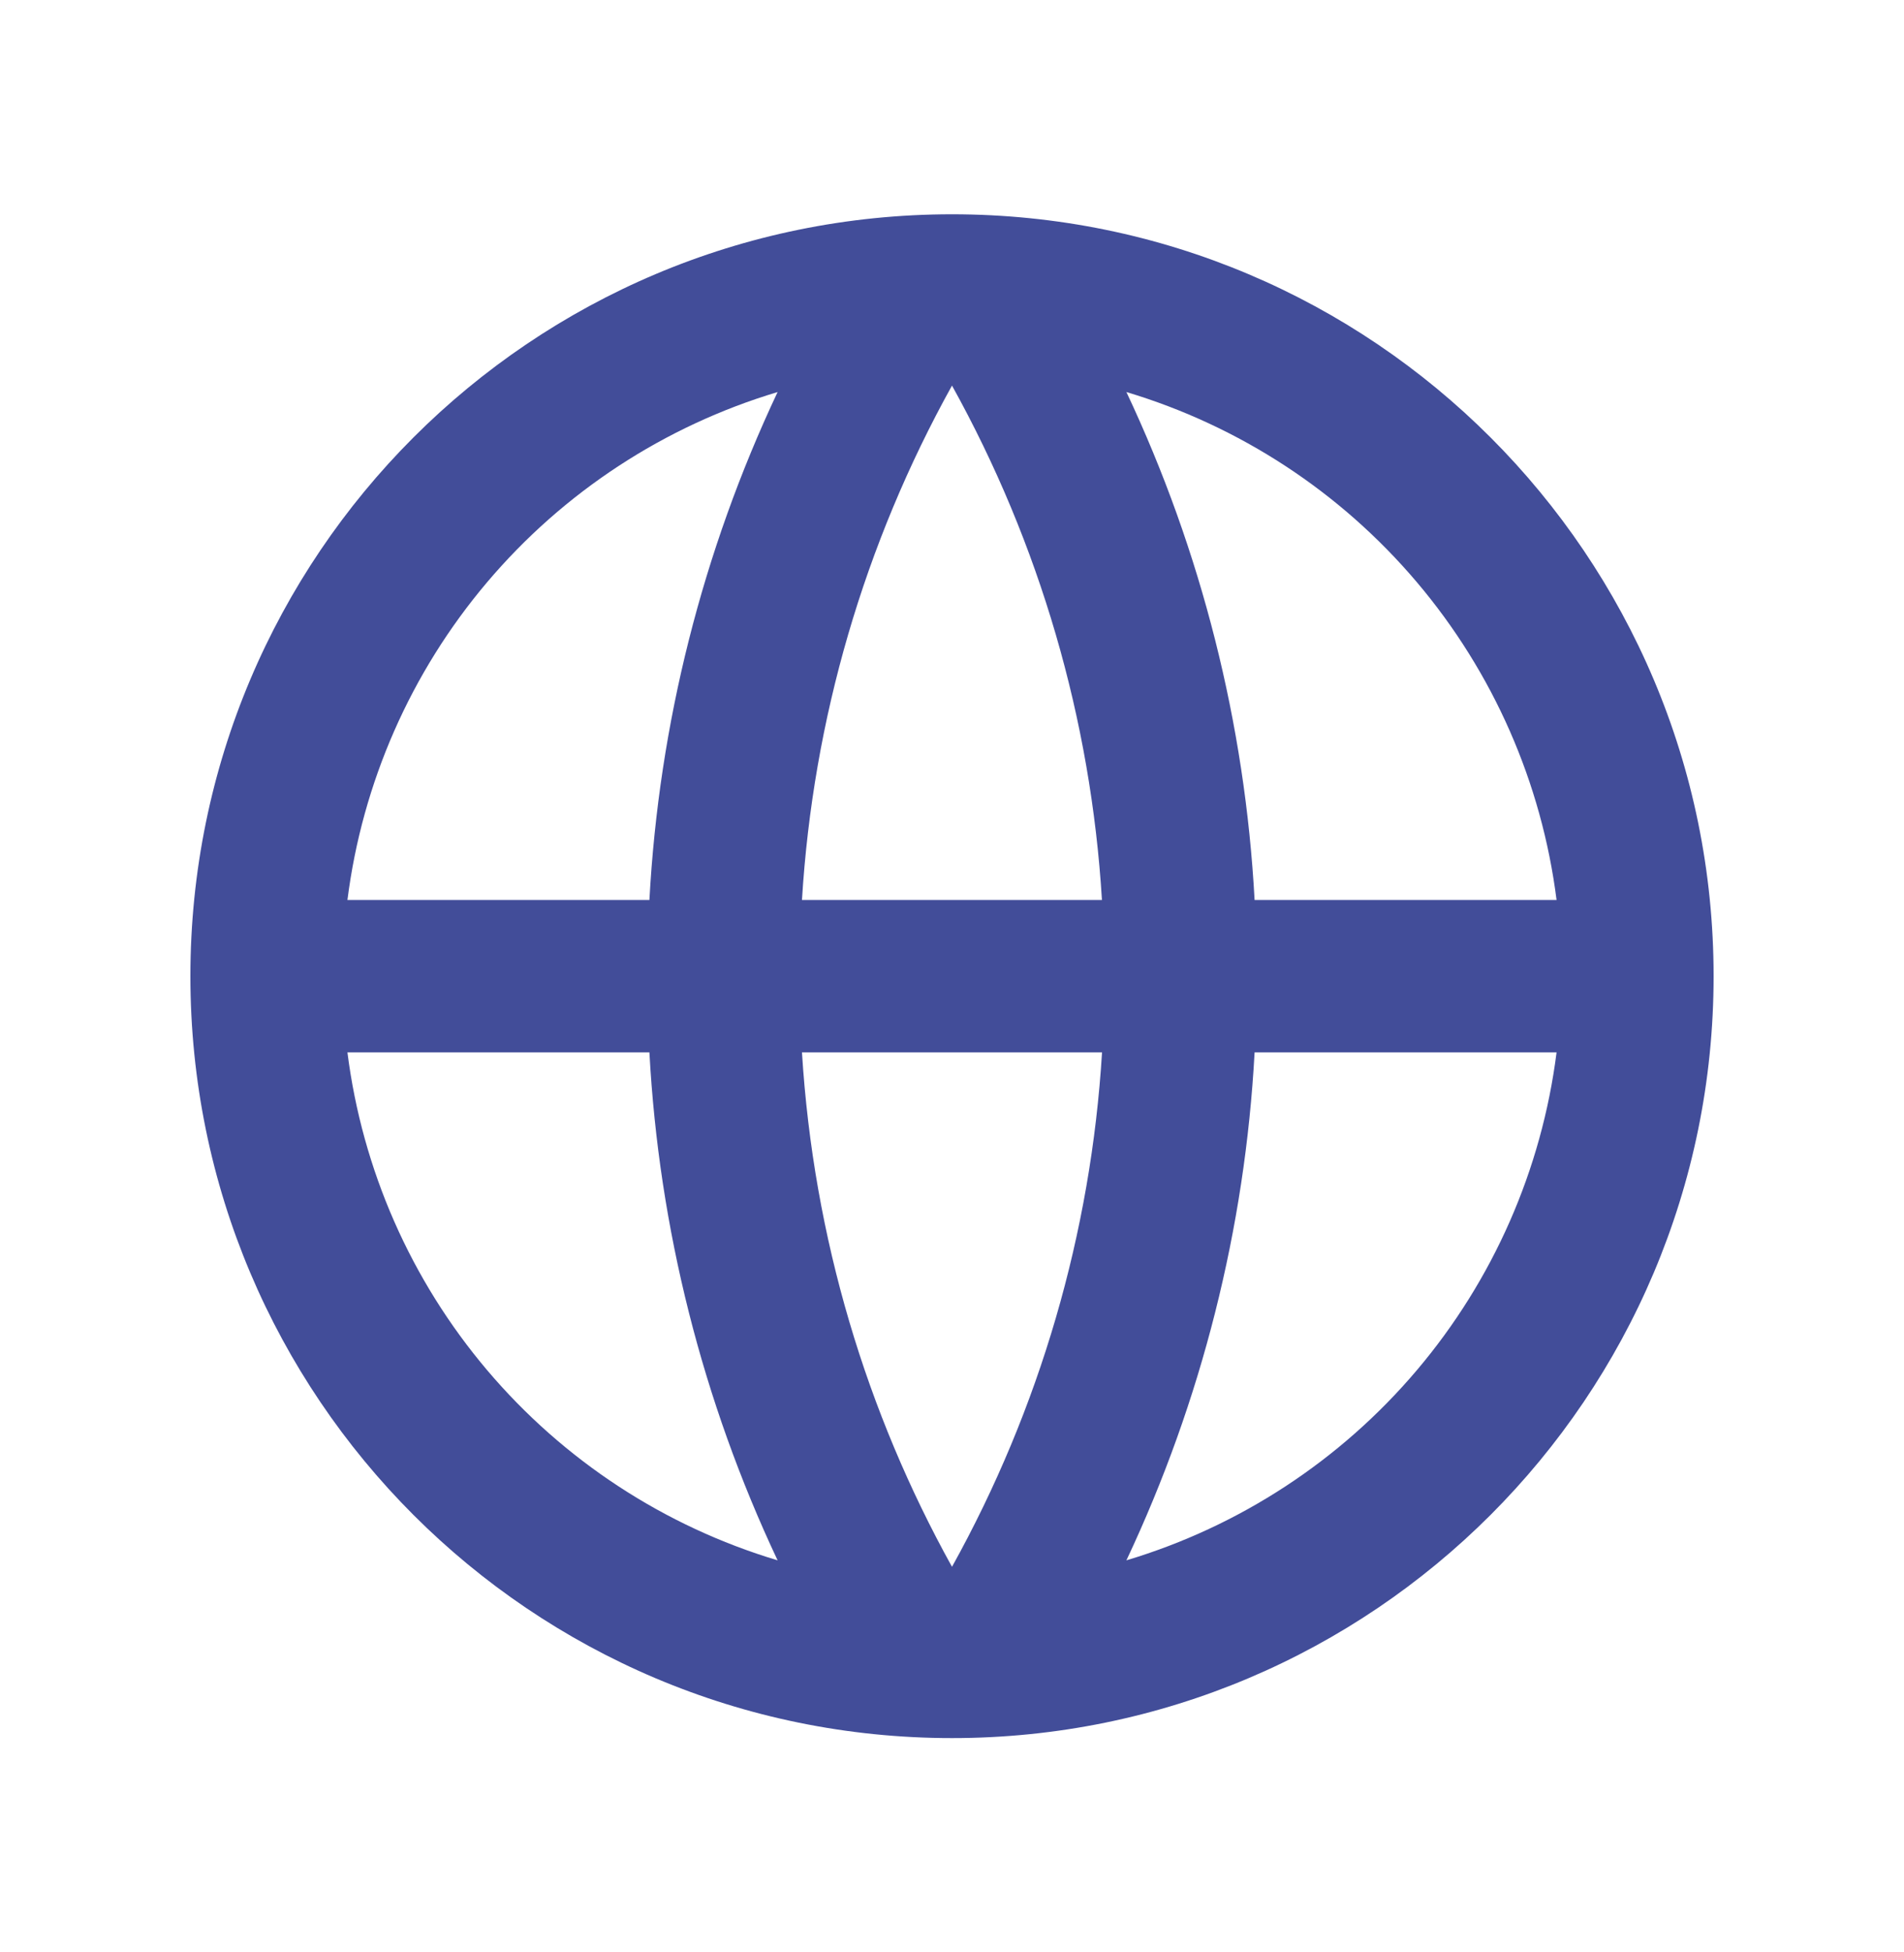 <svg width="40" height="41" viewBox="0 0 40 41" fill="none" xmlns="http://www.w3.org/2000/svg">
<path d="M20 36.5C11.163 36.5 4 29.337 4 20.5C4 11.663 11.163 4.5 20 4.5C28.837 4.5 36 11.663 36 20.5C36 29.337 28.837 36.5 20 36.5ZM16.336 32.767C14.758 29.419 13.843 25.796 13.643 22.1H7.299C7.611 24.562 8.63 26.881 10.235 28.775C11.839 30.668 13.958 32.055 16.336 32.767ZM16.848 22.1C17.09 26.002 18.205 29.668 20 32.903C21.844 29.582 22.921 25.891 23.152 22.1H16.848ZM32.701 22.1H26.357C26.157 25.796 25.242 29.419 23.664 32.767C26.042 32.055 28.161 30.668 29.765 28.775C31.37 26.881 32.389 24.562 32.701 22.1ZM7.299 18.9H13.643C13.843 15.204 14.758 11.581 16.336 8.233C13.958 8.945 11.839 10.332 10.235 12.225C8.63 14.119 7.611 16.438 7.299 18.9ZM16.85 18.9H23.15C22.92 15.109 21.843 11.418 20 8.097C18.156 11.418 17.079 15.109 16.848 18.9H16.85ZM23.664 8.233C25.242 11.581 26.157 15.204 26.357 18.9H32.701C32.389 16.438 31.37 14.119 29.765 12.225C28.161 10.332 26.042 8.945 23.664 8.233Z" fill="#424D99"/>
</svg>
